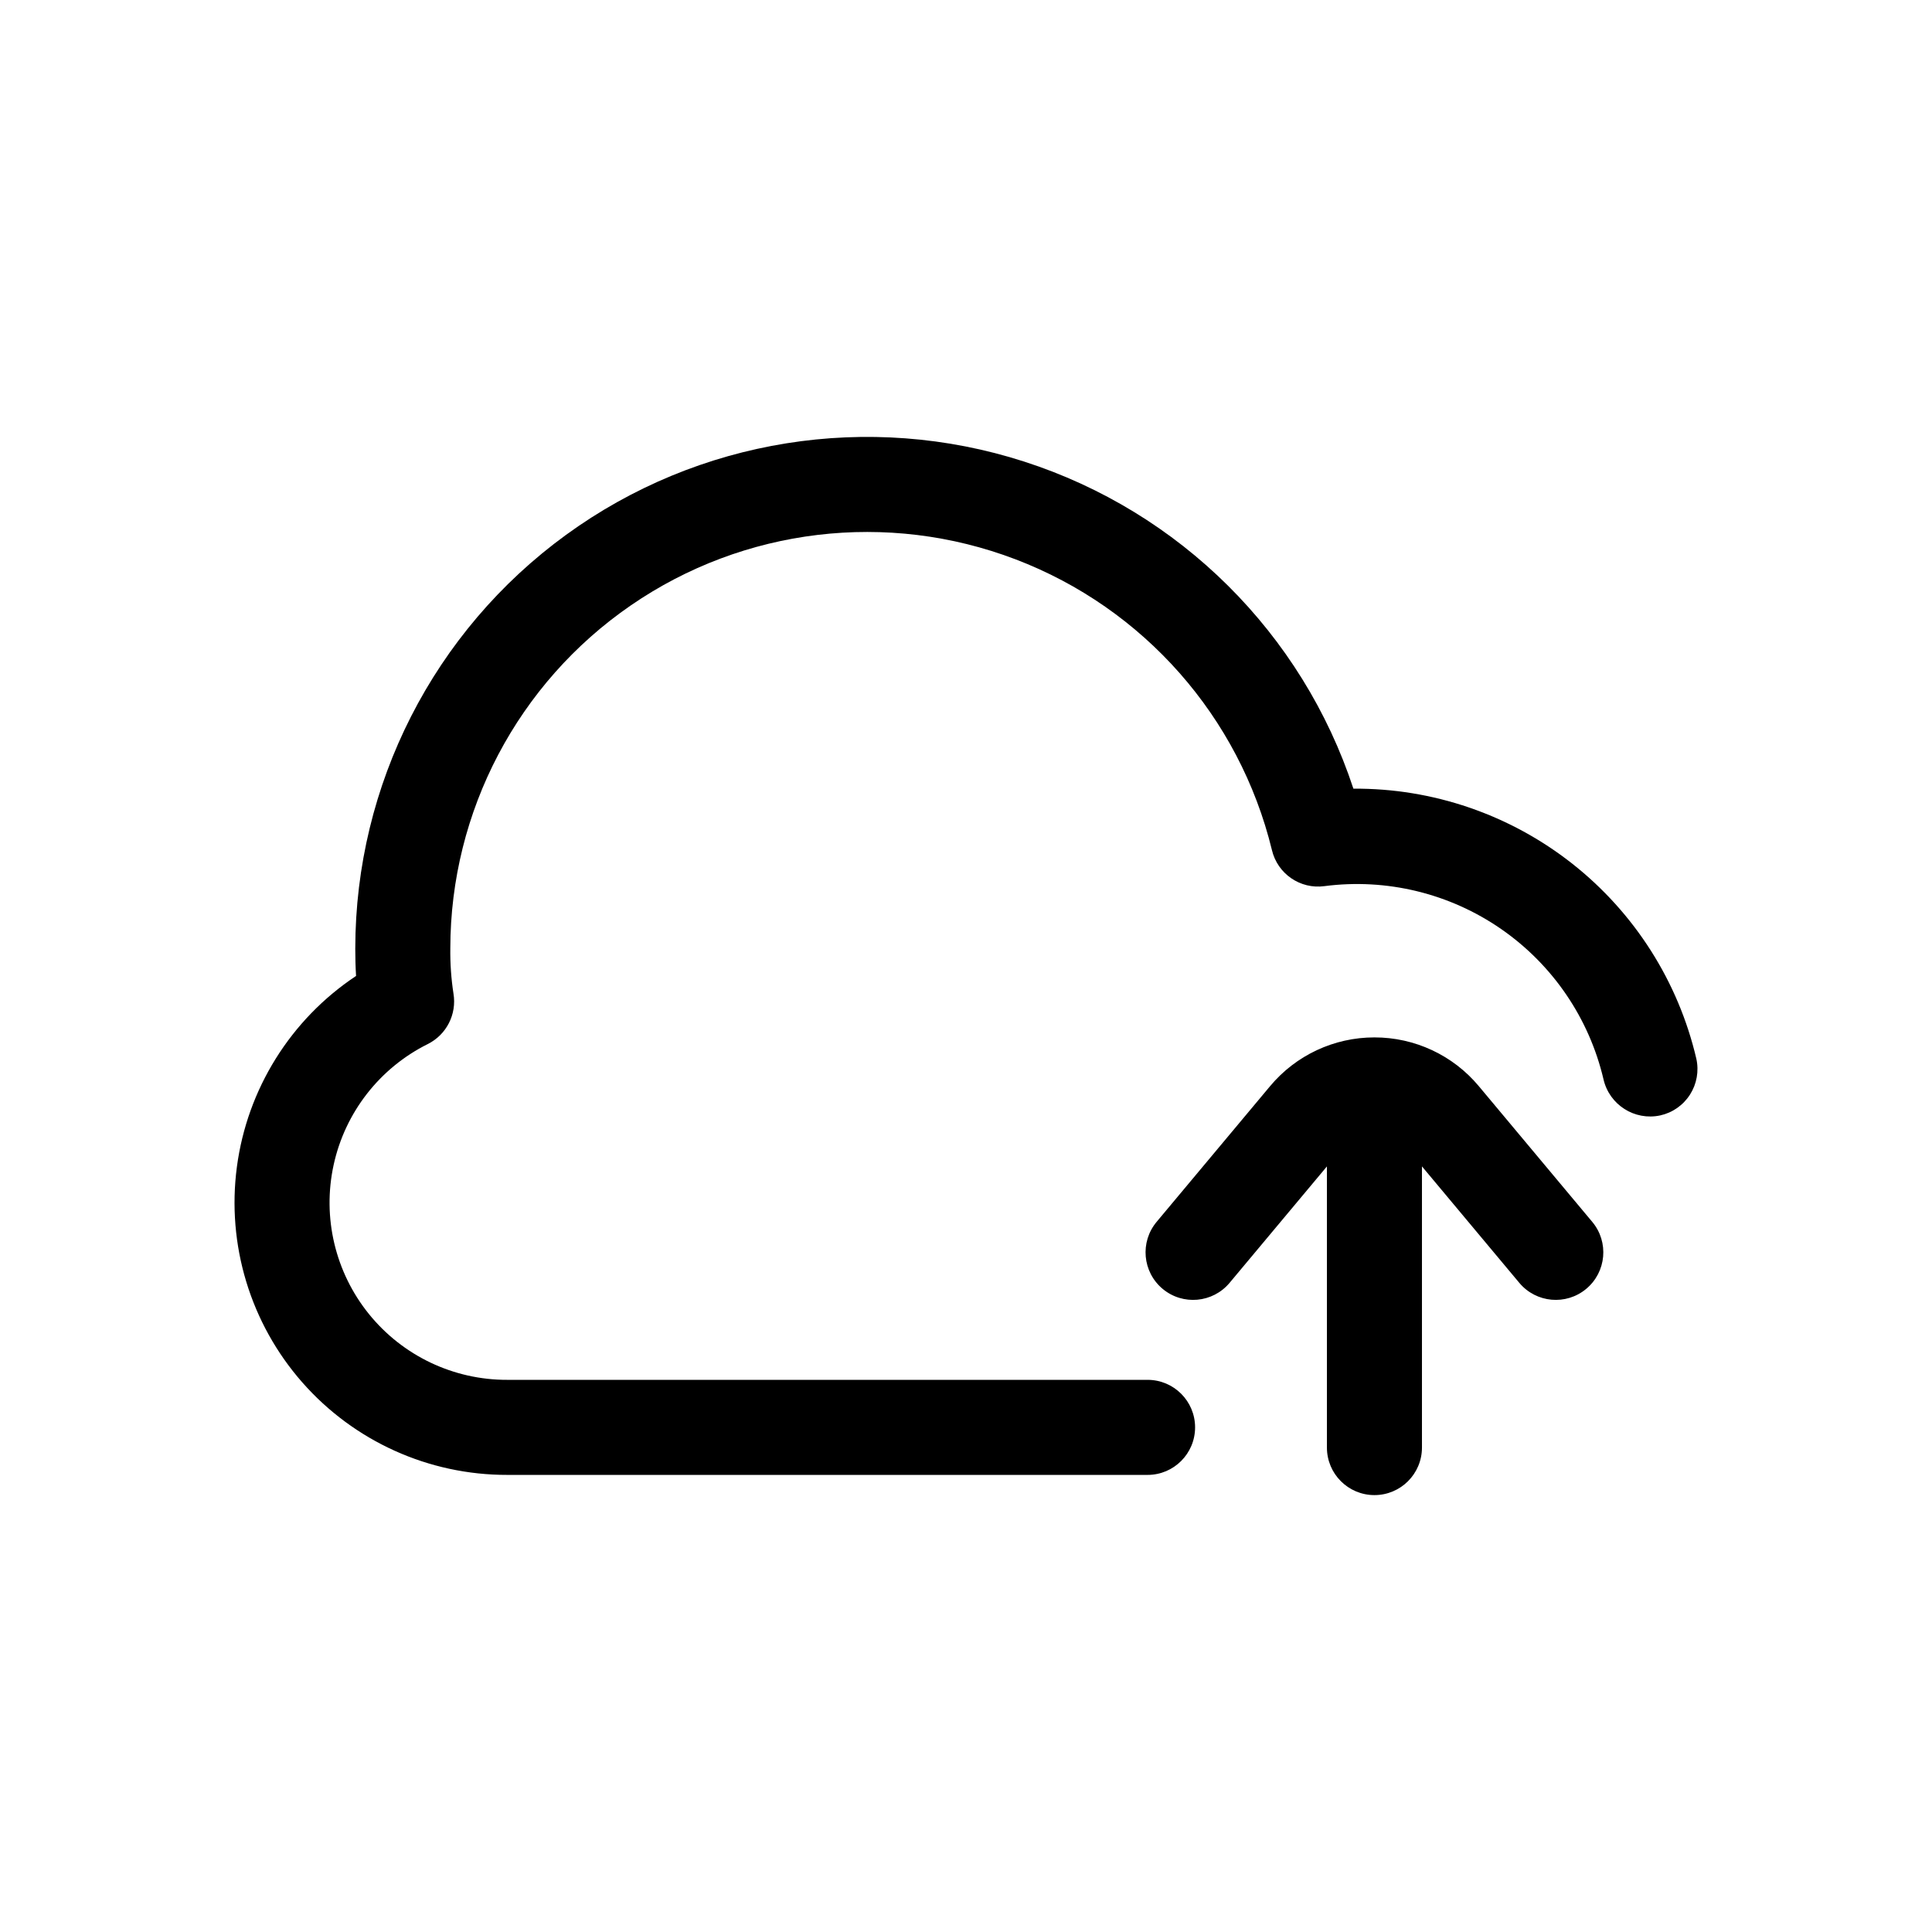 <?xml version="1.0" encoding="UTF-8"?>
<!-- Uploaded to: SVG Find, www.svgrepo.com, Generator: SVG Find Mixer Tools -->
<svg fill="#000000" width="800px" height="800px" version="1.1" viewBox="144 144 512 512" xmlns="http://www.w3.org/2000/svg">
 <path d="m583.96 439.6c-6.781 1.449-13.465-2.816-15.016-9.57-3.797-16.18-13.461-30.371-27.125-39.828-13.66-9.457-30.348-13.508-46.824-11.367-6.414 0.879-12.445-3.269-13.926-9.574-8.598-35.281-33.992-64.082-67.922-77.027-33.93-12.945-72.055-8.387-101.97 12.199-29.918 20.582-47.805 54.562-47.84 90.875-0.051 4.023 0.227 8.043 0.84 12.02 0.906 5.461-1.852 10.875-6.805 13.352-12.746 6.34-21.926 18.125-24.957 32.035-3.035 13.91 0.406 28.441 9.355 39.516 8.949 11.074 22.438 17.488 36.676 17.441h169.67c6.957 0 12.594 5.641 12.594 12.594 0 6.957-5.637 12.598-12.594 12.598h-169.66c-20.812 0.043-40.633-8.902-54.367-24.539-13.734-15.641-20.047-36.449-17.312-57.086 2.734-20.633 14.25-39.082 31.582-50.602-0.148-2.422-0.211-4.883-0.211-7.332h0.004c0.043-43.344 20.801-84.059 55.852-109.56s80.176-32.715 121.43-19.414c41.254 13.297 73.672 45.508 87.23 86.676 21.02-0.145 41.469 6.859 57.984 19.863 16.512 13.008 28.117 31.242 32.898 51.711 0.723 3.262 0.117 6.68-1.68 9.496-1.797 2.816-4.637 4.805-7.902 5.523zm-48.055-7.75c-6.844-8.203-16.98-12.941-27.664-12.926h-0.012c-10.68-0.008-20.809 4.731-27.648 12.926l-30.062 35.953v0.004c-4.465 5.34-3.754 13.285 1.586 17.75 5.34 4.461 13.285 3.75 17.75-1.59l25.793-30.852v74.504c0 6.957 5.637 12.598 12.594 12.598 6.957 0 12.594-5.641 12.594-12.598v-74.512l25.797 30.859c4.461 5.34 12.41 6.051 17.746 1.586 5.34-4.461 6.051-12.41 1.586-17.746z"/>
</svg>